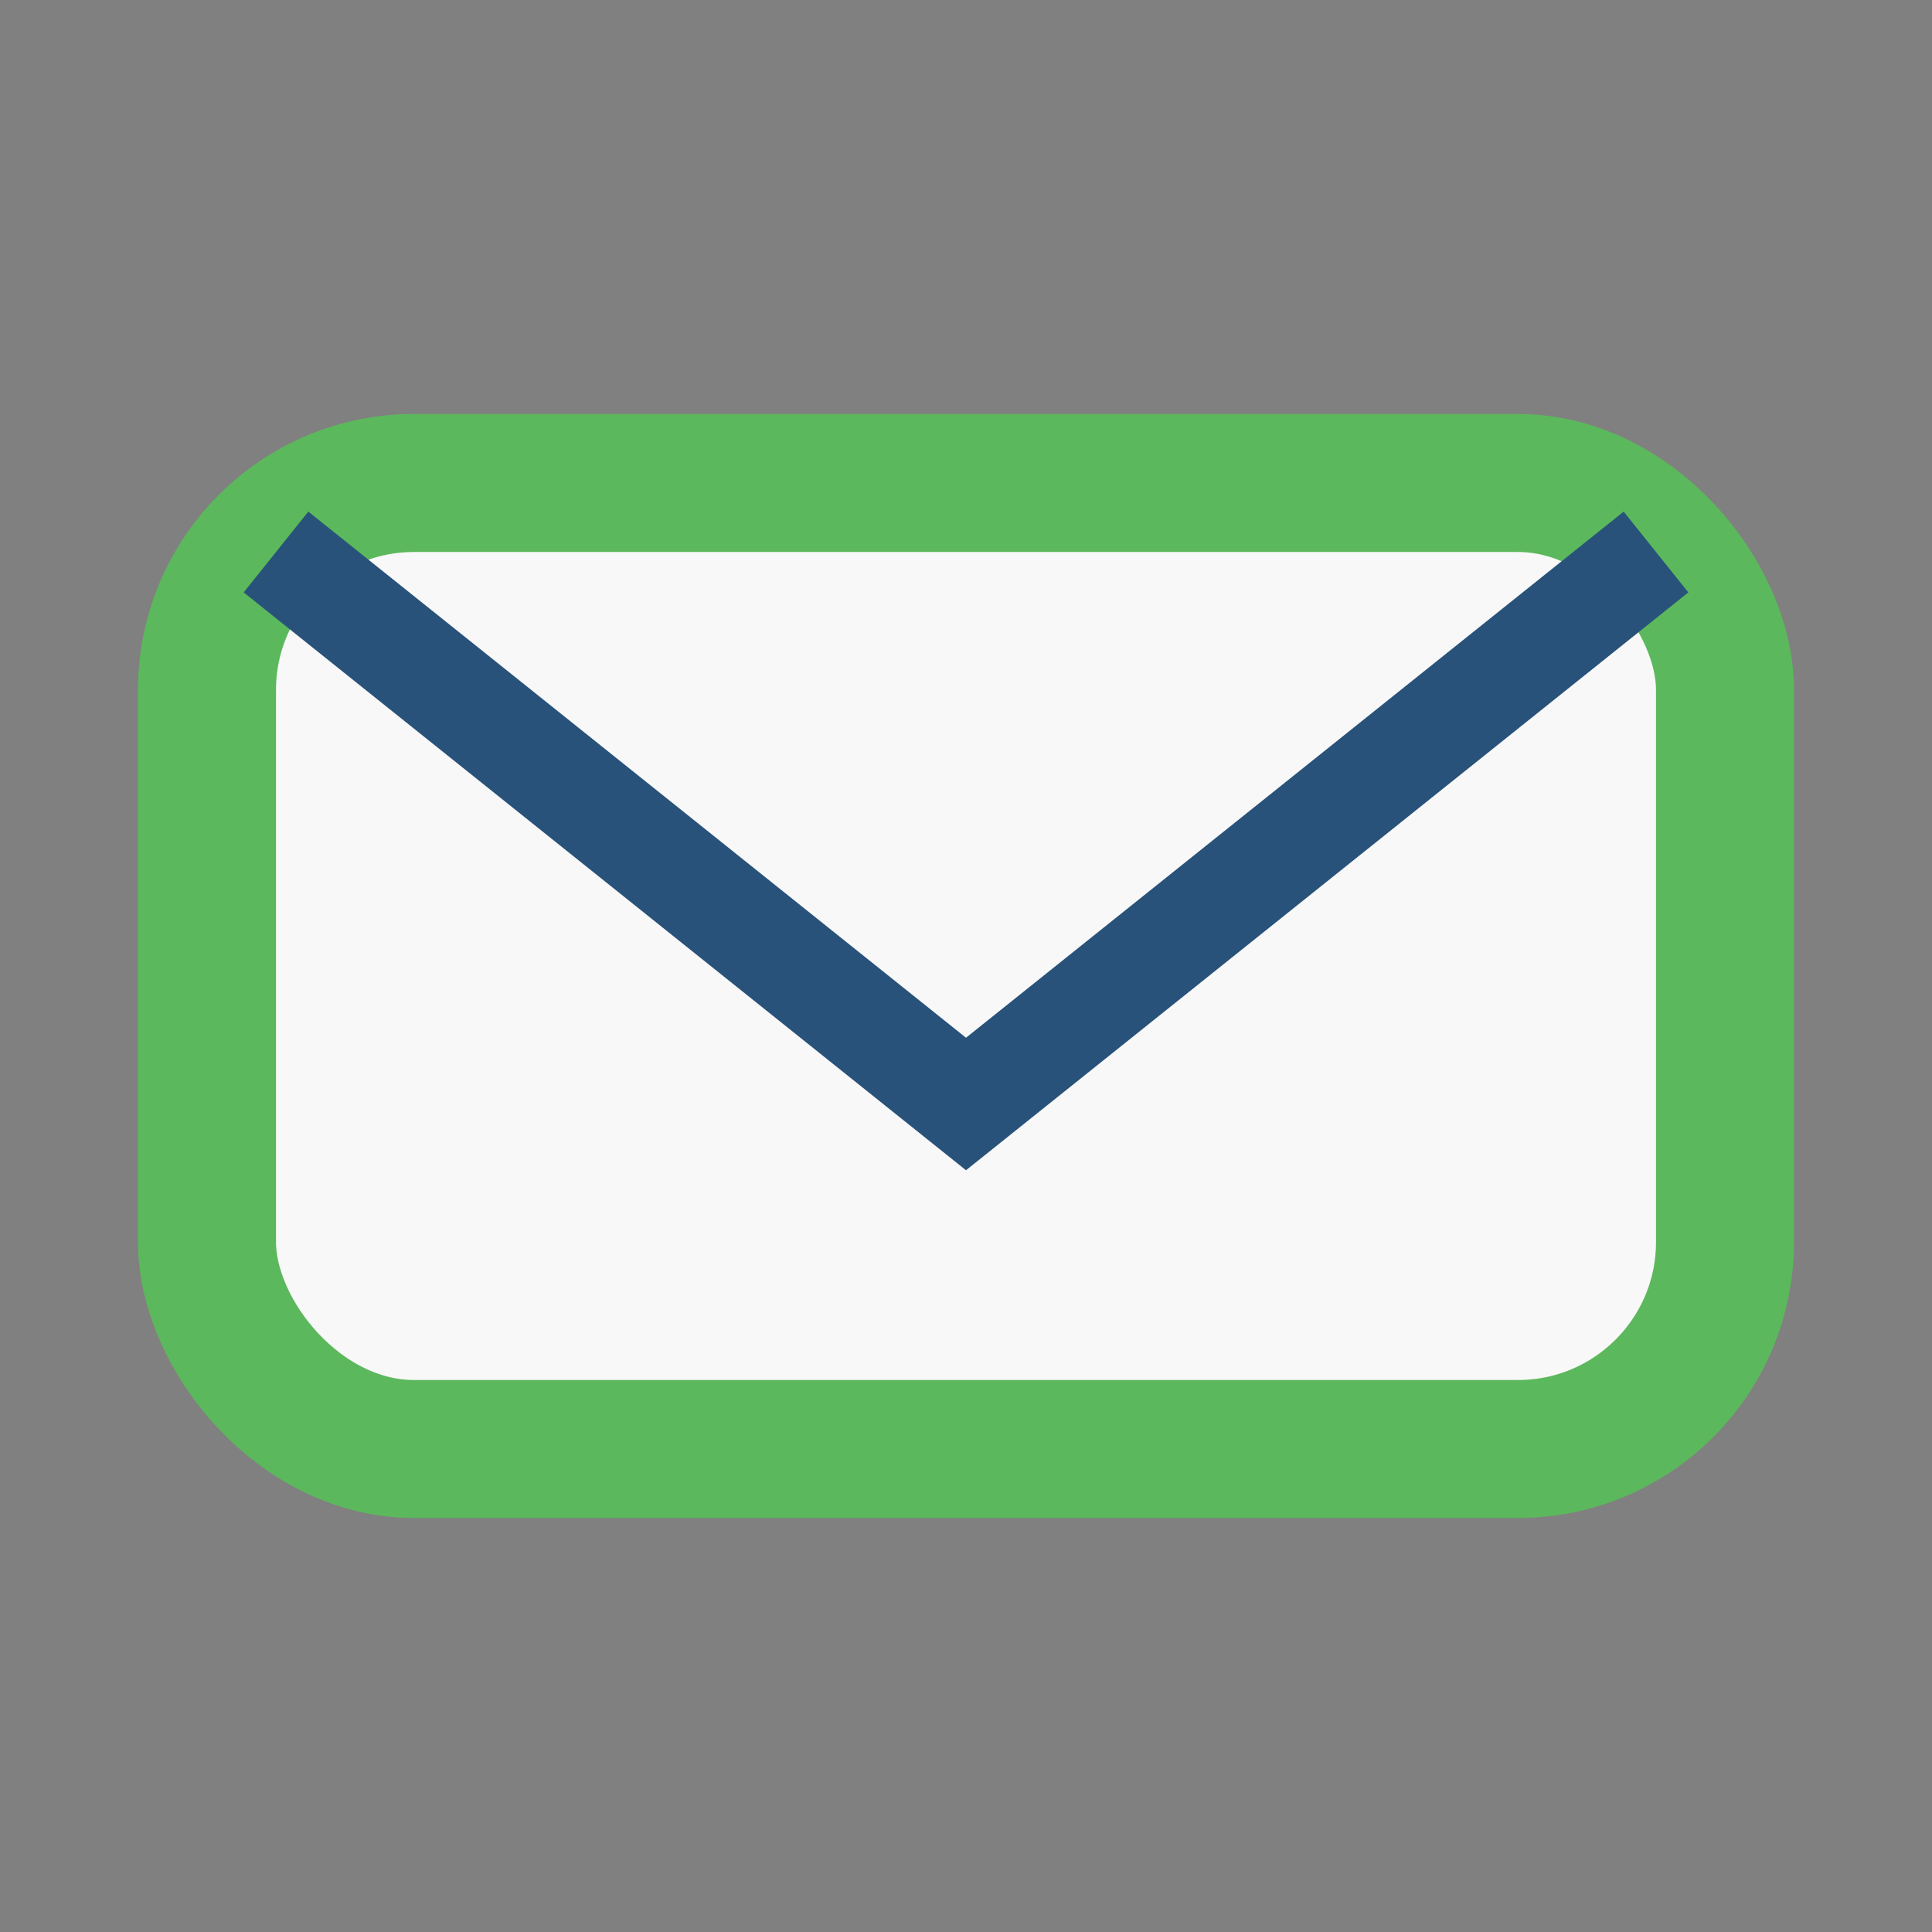<?xml version="1.0" encoding="UTF-8"?>
<svg xmlns="http://www.w3.org/2000/svg" width="28" height="28" viewBox="0 0 28 28"><rect x="0" y="0" width="28" height="28" fill="#808080" stroke="none"/><rect x="3" y="7" width="22" height="14" rx="3" fill="#F8F8F8" stroke="#5CB85C" stroke-width="2"/><path d="M4 8l10 8 10-8" stroke="#28527A" stroke-width="1.5" fill="none"/></svg>